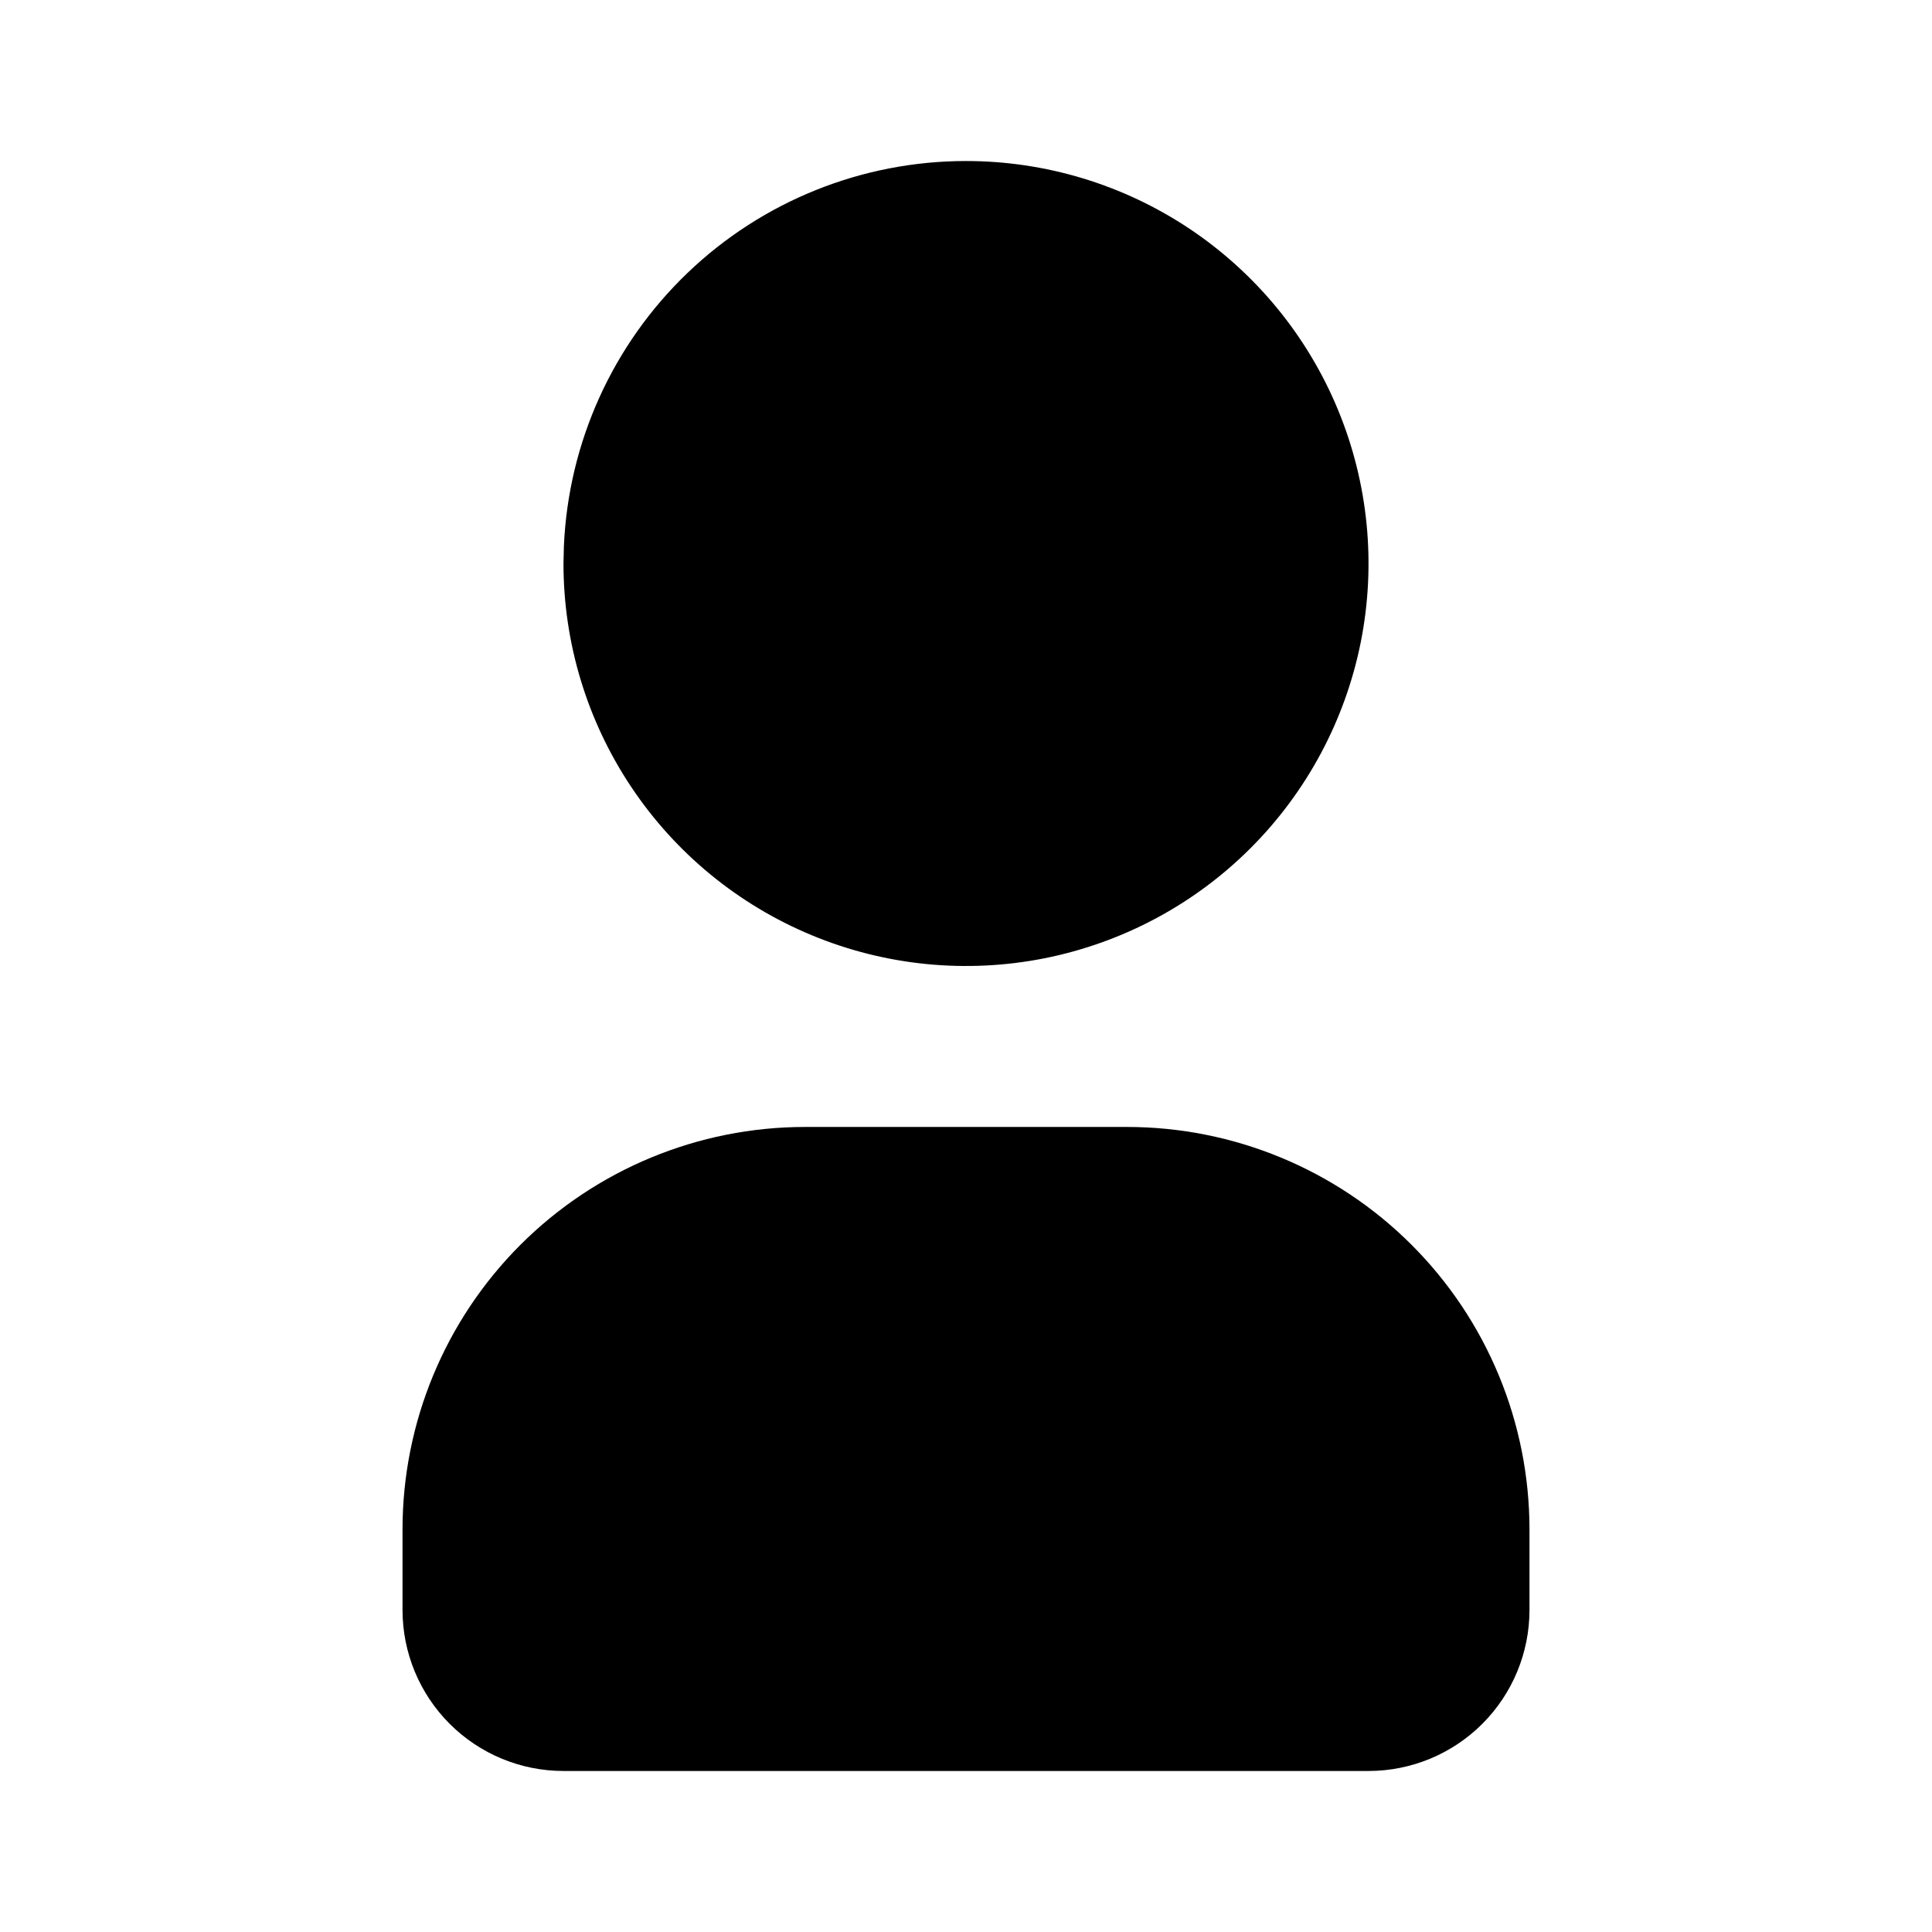 <svg xmlns="http://www.w3.org/2000/svg" version="1.1" xmlns:xlink="http://www.w3.org/1999/xlink" width="1000" height="1000"><rect width="100%" height="100%" fill="#808080" stroke="none"/><style>
    #light-icon {
      display: inline;
    }
    #dark-icon {
      display: none;
    }

    @media (prefers-color-scheme: dark) {
      #light-icon {
        display: none;
      }
      #dark-icon {
        display: inline;
      }
    }
  </style><g id="light-icon"><svg xmlns="http://www.w3.org/2000/svg" version="1.1" xmlns:xlink="http://www.w3.org/1999/xlink" width="1000" height="1000"><g><g transform="matrix(31.25,0,0,31.25,0,0)"><svg xmlns="http://www.w3.org/2000/svg" version="1.1" xmlns:xlink="http://www.w3.org/1999/xlink" width="32" height="32"><svg width="32" height="32" viewBox="0 0 32 32" fill="none" xmlns="http://www.w3.org/2000/svg">
<rect width="32" height="32" fill="white"></rect>
<path d="M16 2.667C17.319 2.667 18.608 3.058 19.704 3.79C20.8 4.523 21.655 5.564 22.159 6.782C22.664 8 22.796 9.341 22.539 10.634C22.281 11.927 21.646 13.115 20.714 14.047C19.782 14.98 18.594 15.614 17.301 15.872C16.007 16.129 14.667 15.997 13.449 15.492C12.231 14.988 11.189 14.133 10.457 13.037C9.724 11.941 9.333 10.652 9.333 9.333L9.34 9.044C9.415 7.327 10.149 5.706 11.39 4.518C12.63 3.33 14.282 2.667 16 2.667ZM18.667 18.666C20.435 18.666 22.131 19.369 23.381 20.619C24.631 21.869 25.333 23.565 25.333 25.333V26.666C25.333 27.374 25.052 28.052 24.552 28.552C24.052 29.052 23.374 29.333 22.667 29.333H9.333C8.626 29.333 7.948 29.052 7.448 28.552C6.948 28.052 6.667 27.374 6.667 26.666V25.333C6.667 23.565 7.369 21.869 8.619 20.619C9.87 19.369 11.565 18.666 13.333 18.666H18.667Z" fill="black"></path>
</svg></svg></g></g></svg></g><g id="dark-icon"><svg xmlns="http://www.w3.org/2000/svg" version="1.1" xmlns:xlink="http://www.w3.org/1999/xlink" width="1000" height="1000"><g><g transform="matrix(31.25,0,0,31.25,0,0)"><svg xmlns="http://www.w3.org/2000/svg" version="1.1" xmlns:xlink="http://www.w3.org/1999/xlink" width="32" height="32"><svg width="32" height="32" viewBox="0 0 32 32" fill="none" xmlns="http://www.w3.org/2000/svg">
<path d="M16 2.667C17.319 2.667 18.608 3.058 19.704 3.79C20.8 4.523 21.655 5.564 22.159 6.782C22.664 8 22.796 9.341 22.539 10.634C22.281 11.927 21.646 13.115 20.714 14.047C19.782 14.98 18.594 15.614 17.301 15.872C16.007 16.129 14.667 15.997 13.449 15.492C12.231 14.988 11.189 14.133 10.457 13.037C9.724 11.941 9.333 10.652 9.333 9.333L9.34 9.044C9.415 7.327 10.149 5.706 11.39 4.518C12.63 3.33 14.282 2.667 16 2.667ZM18.667 18.666C20.435 18.666 22.131 19.369 23.381 20.619C24.631 21.869 25.333 23.565 25.333 25.333V26.666C25.333 27.374 25.052 28.052 24.552 28.552C24.052 29.052 23.374 29.333 22.667 29.333H9.333C8.626 29.333 7.948 29.052 7.448 28.552C6.948 28.052 6.667 27.374 6.667 26.666V25.333C6.667 23.565 7.369 21.869 8.619 20.619C9.87 19.369 11.565 18.666 13.333 18.666H18.667Z" fill="white"></path>
</svg></svg></g></g></svg></g></svg>